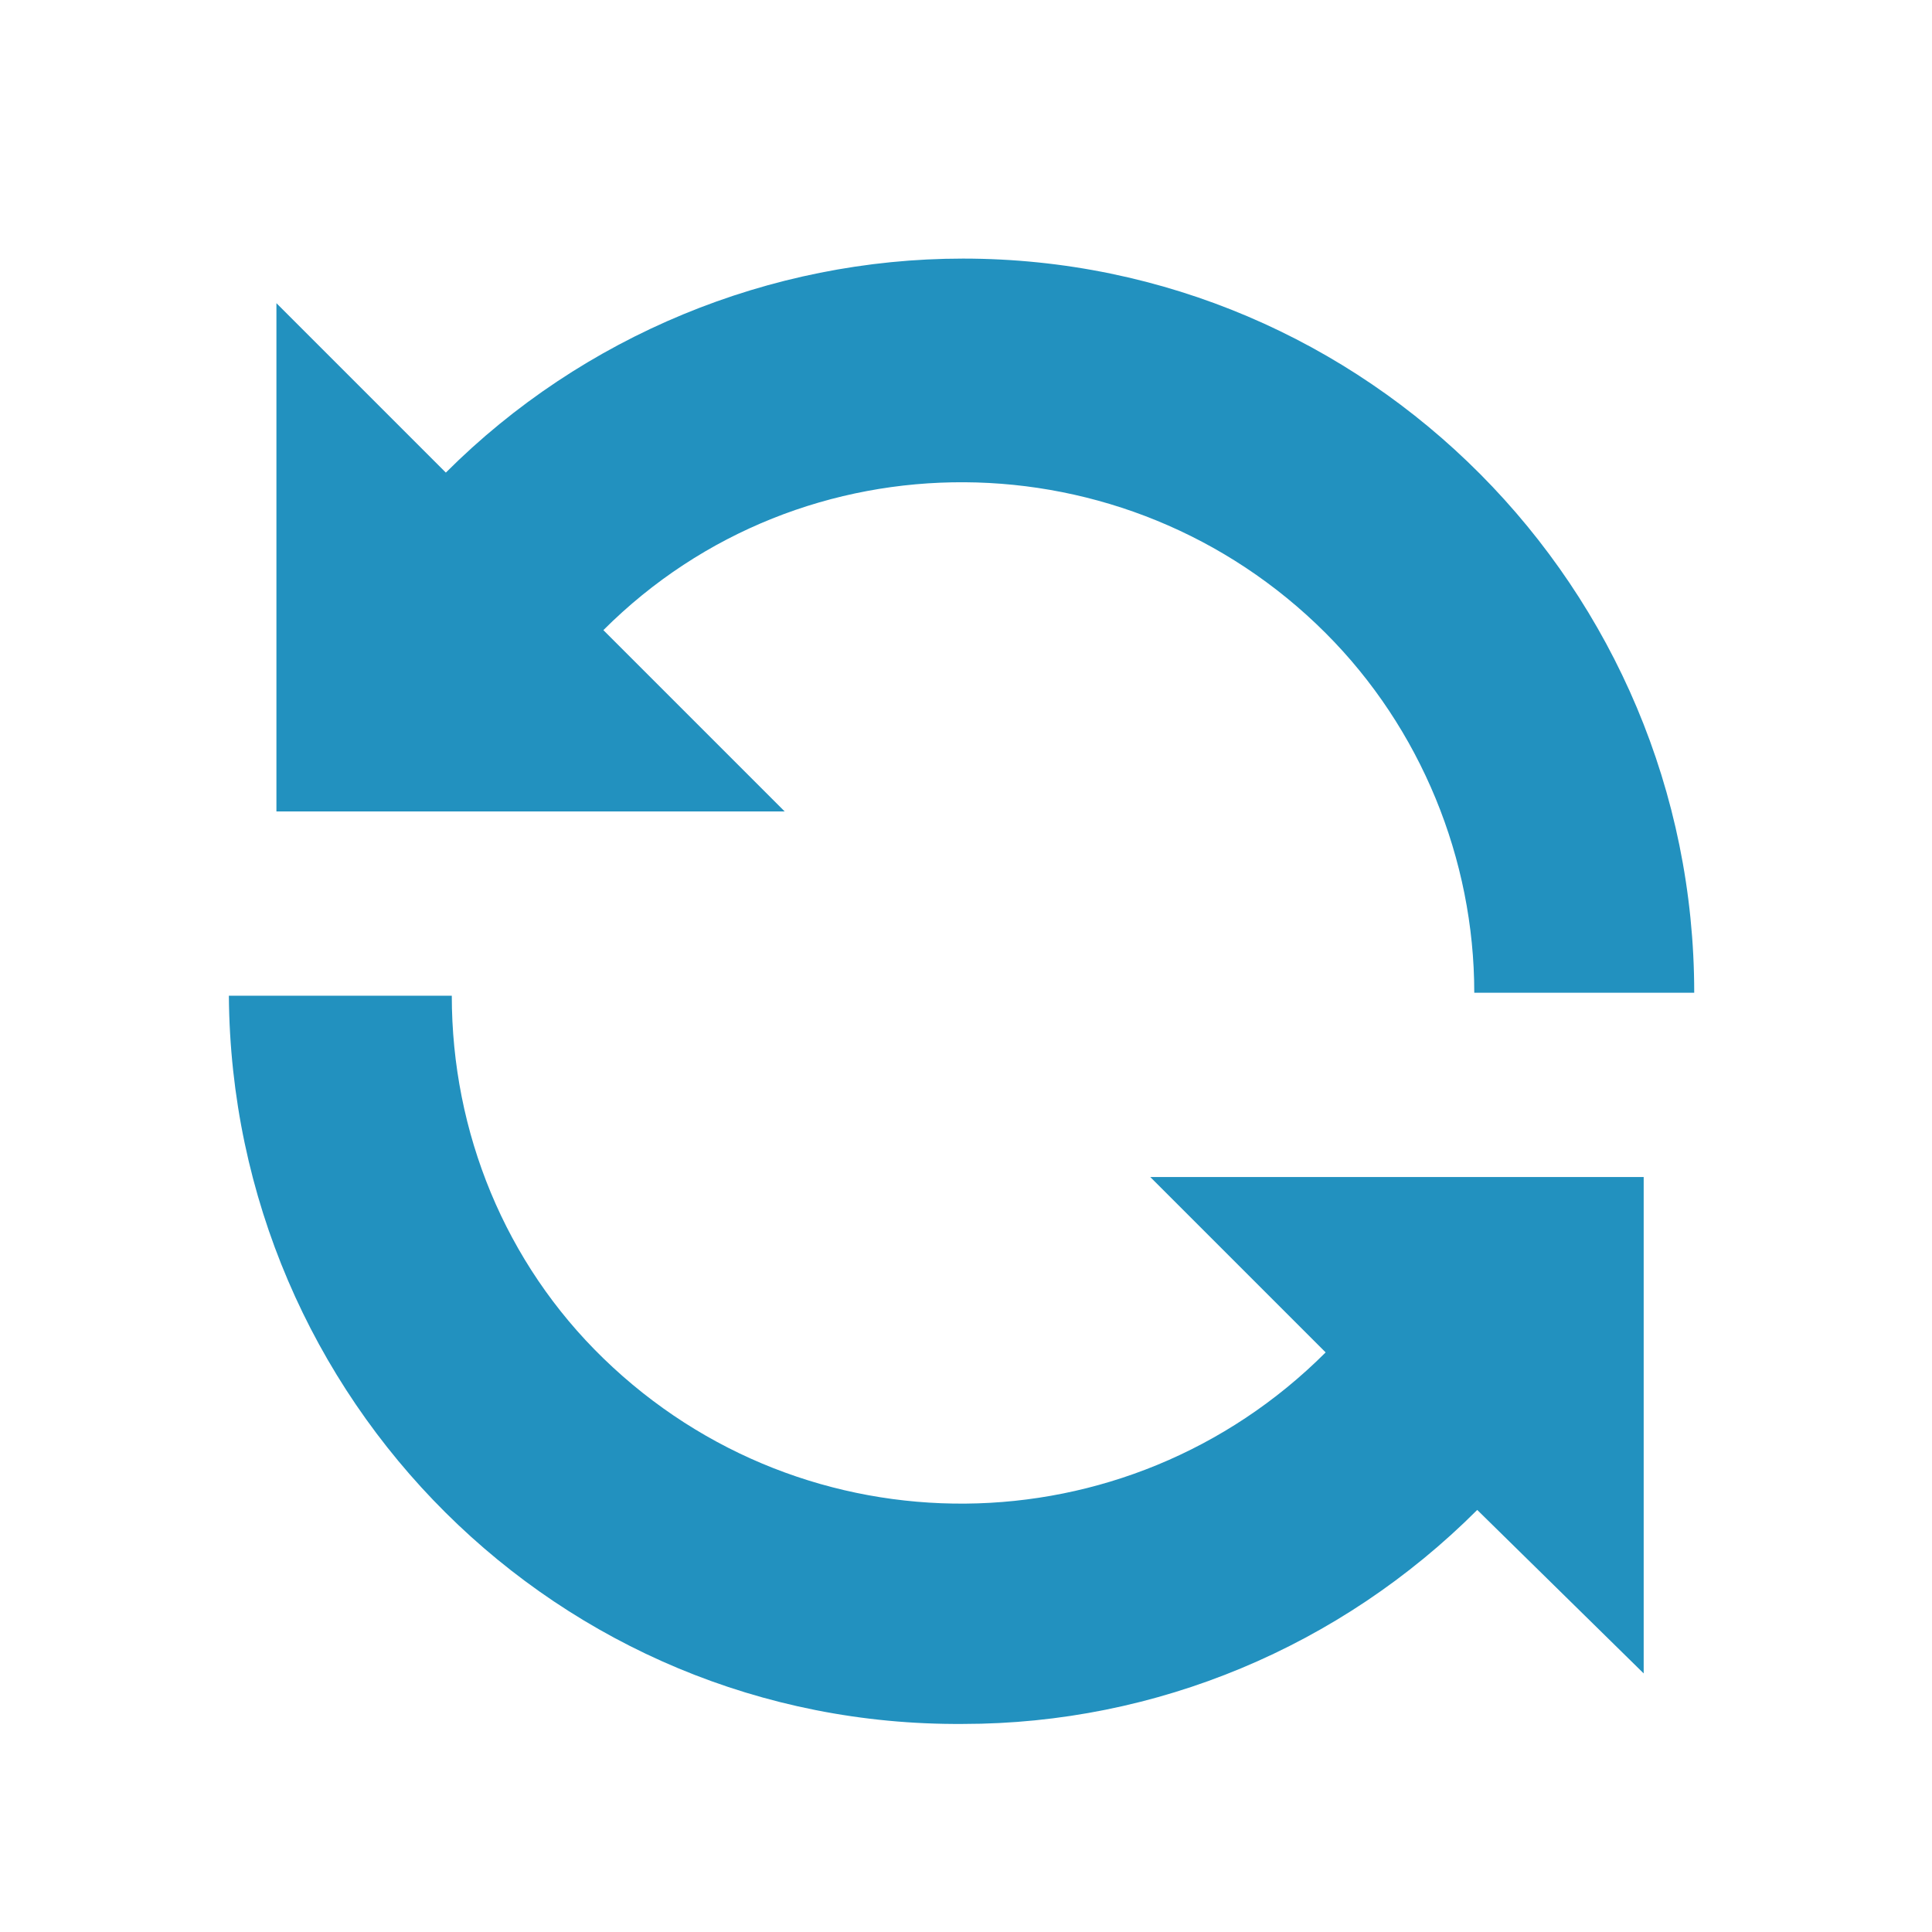 <!-- Generator: Adobe Illustrator 21.0.0, SVG Export Plug-In  -->
<svg version="1.1"
	 xmlns="http://www.w3.org/2000/svg" xmlns:xlink="http://www.w3.org/1999/xlink" xmlns:a="http://ns.adobe.com/AdobeSVGViewerExtensions/3.0/"
	 x="0px" y="0px" width="65px" height="65px" viewBox="0 0 65 65" style="enable-background:new 0 0 65 65;" xml:space="preserve">
<style type="text/css">
	.st0{fill:none;}
	.st1{fill:#2291BF;}
</style>
<defs>
</defs>
<rect class="st0" width="65" height="65"/>
<g>
	<path class="st1" d="M20.3,21.2c6.7-6.7,17.6-6.6,24.3,0.1c3.2,3.2,5,7.6,5,12.1H57C57,19.8,46,8.7,32.4,8.7
		c-6.5,0-12.8,2.6-17.4,7.2l-5.7-5.7v17.1h17.1L20.3,21.2z"/>
	<path class="st1" d="M44.6,45.5c-6.7,6.7-17.5,6.8-24.3,0.2c-3.3-3.2-5.1-7.6-5.1-12.2H7.7C7.8,47.1,18.8,58.1,32.4,58
		c6.5,0,12.7-2.6,17.3-7.2l5.6,5.5V39.6H38.7L44.6,45.5z"/>
</g>
</svg>
